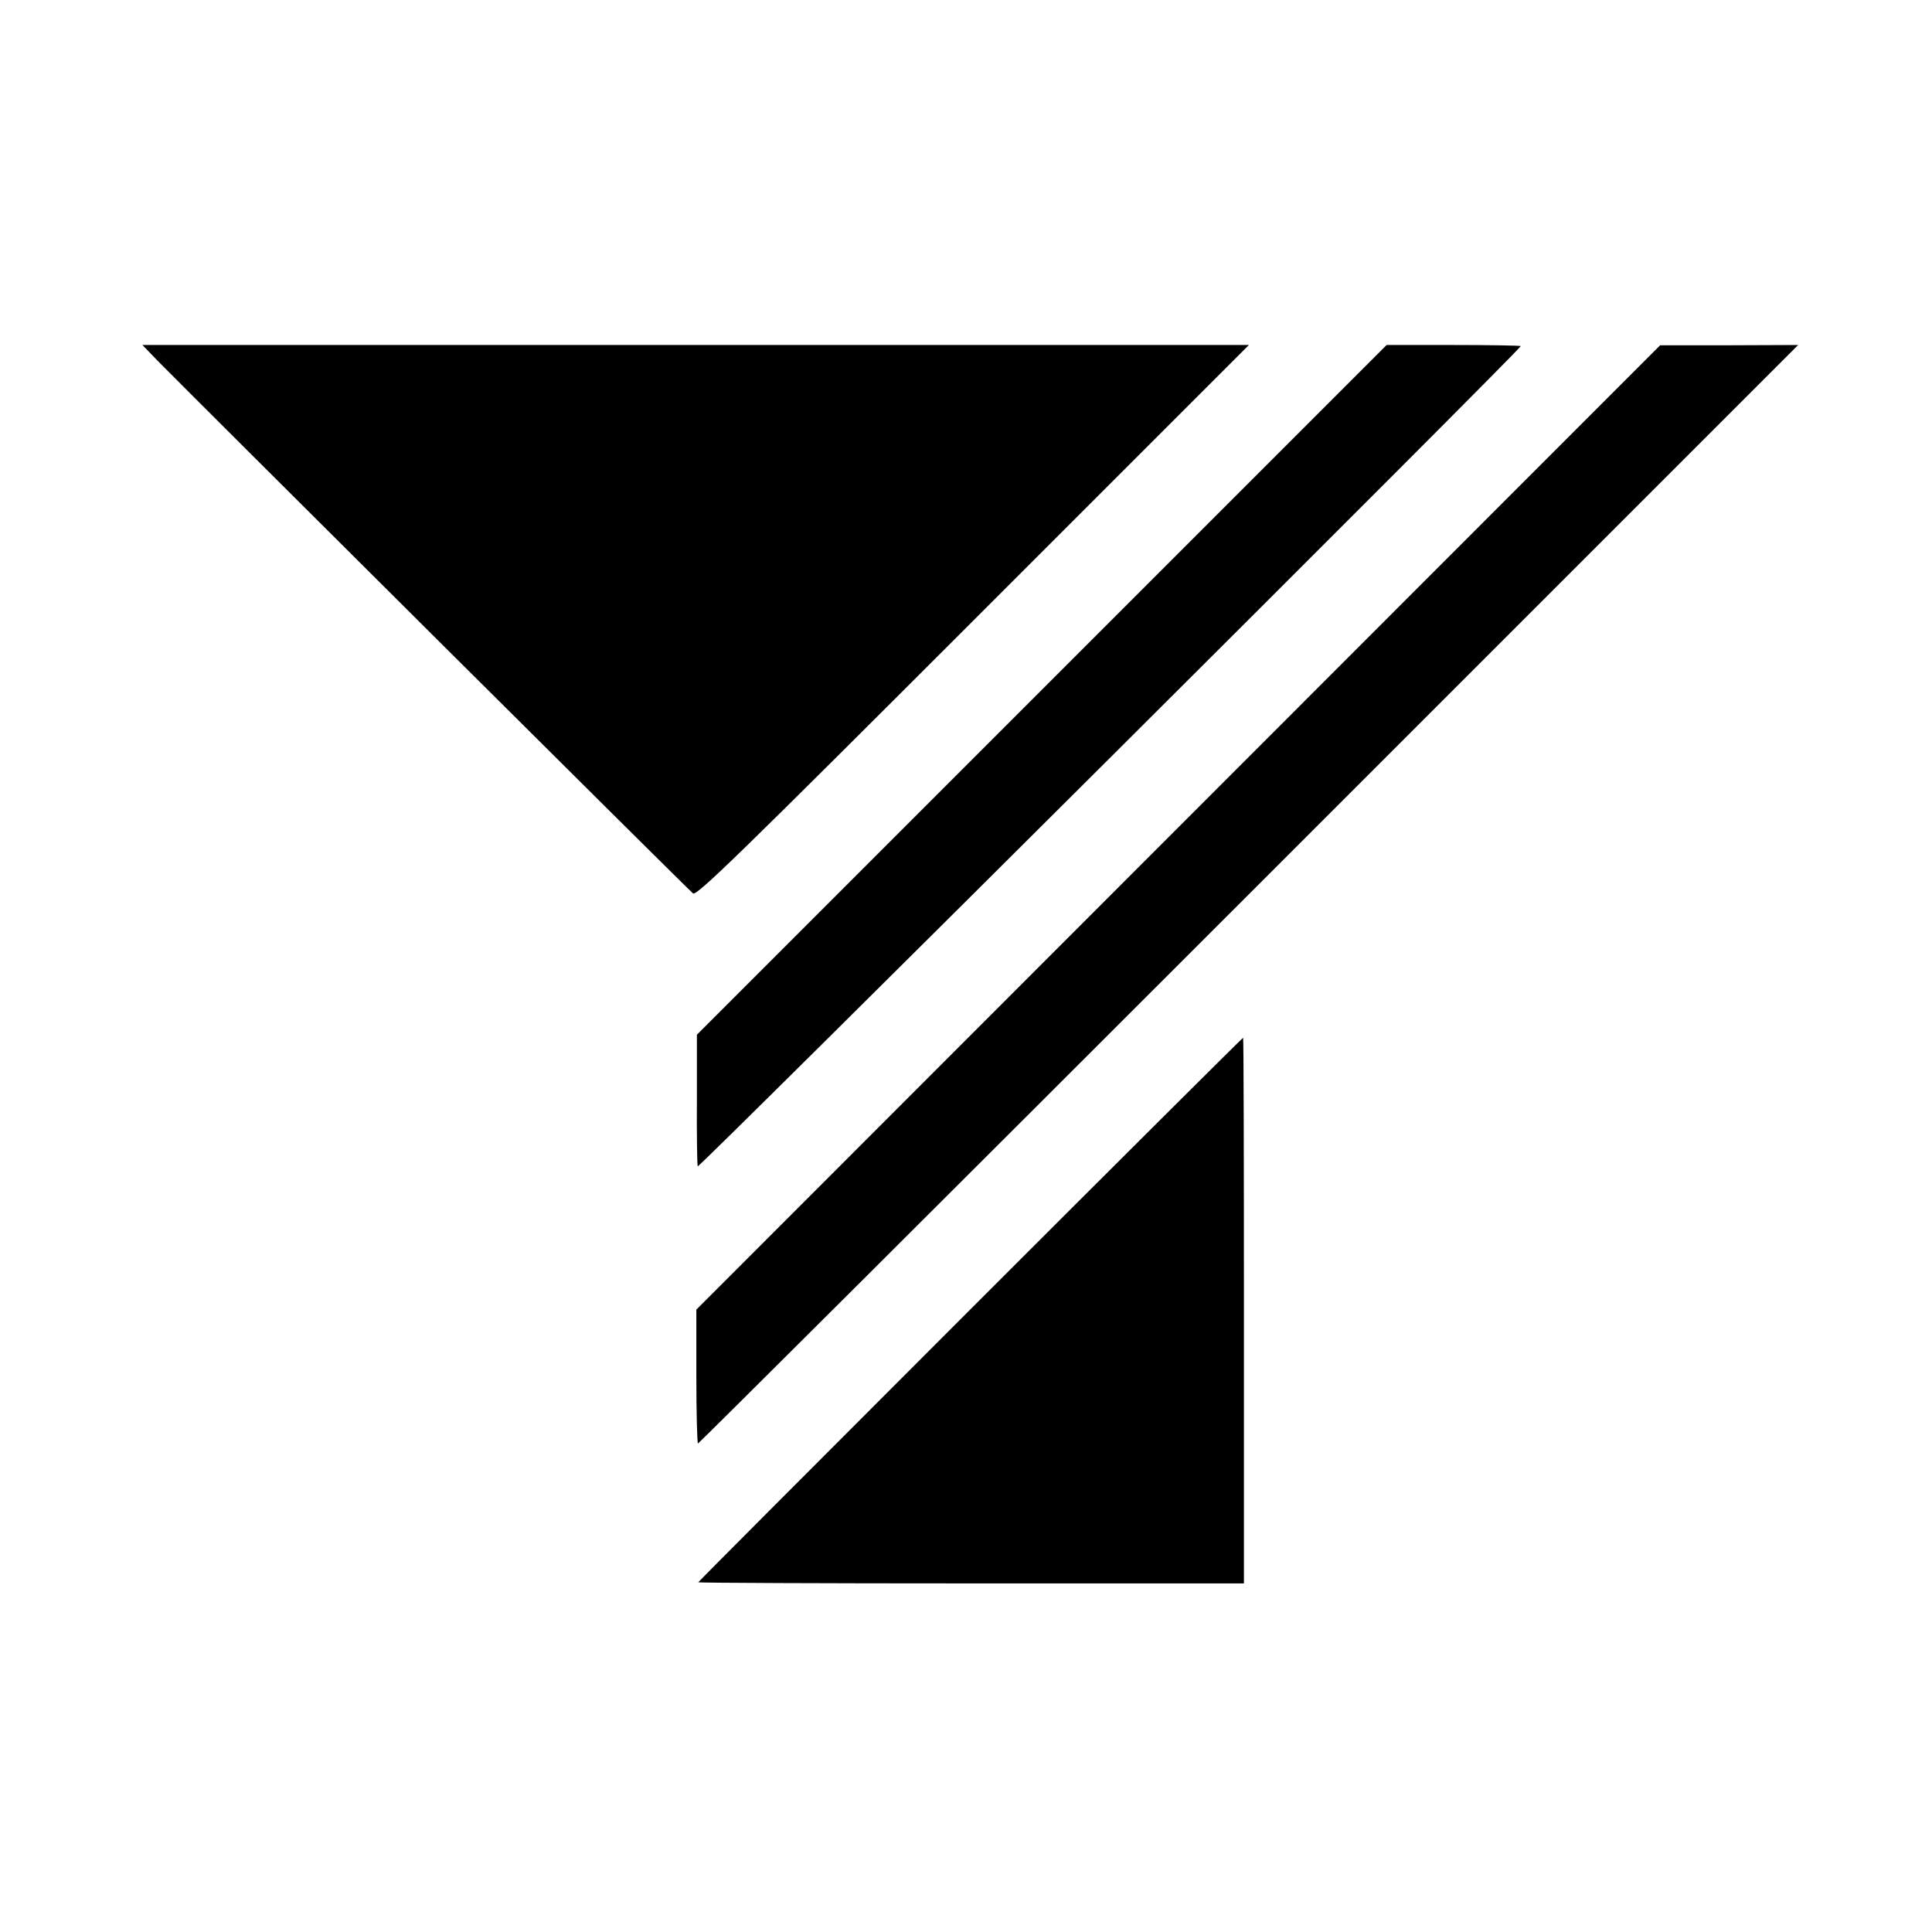 <?xml version="1.0" standalone="no"?>
<!DOCTYPE svg PUBLIC "-//W3C//DTD SVG 20010904//EN"
 "http://www.w3.org/TR/2001/REC-SVG-20010904/DTD/svg10.dtd">
<svg version="1.0" xmlns="http://www.w3.org/2000/svg"
 width="700pt" height="700pt" viewBox="0 0 700 700"
 preserveAspectRatio="xMidYMid meet">
<g transform="translate(0,700) scale(0.1,-0.1)"
fill="#000000" stroke="none">
<path d="M570 5694 c129 -131 1923 -1917 1941 -1931 13 -10 169 142 1014 987
l1000 1000 -2005 0 -2004 0 54 -56z"/>
<path d="M3775 4501 l-1250 -1250 0 -233 c-1 -128 1 -238 3 -244 2 -9 2982
2960 2982 2972 0 2 -109 4 -243 4 l-243 0 -1249 -1249z"/>
<path d="M4269 4002 l-1746 -1747 0 -243 c0 -133 3 -242 6 -242 3 0 902 896
1996 1990 l1990 1990 -250 -1 -250 0 -1746 -1747z"/>
<path d="M3515 2255 c-542 -542 -985 -986 -985 -988 0 -2 445 -4 988 -4 l989
0 0 989 c0 543 -1 988 -3 988 -2 0 -447 -443 -989 -985z"/>
</g>
</svg>
